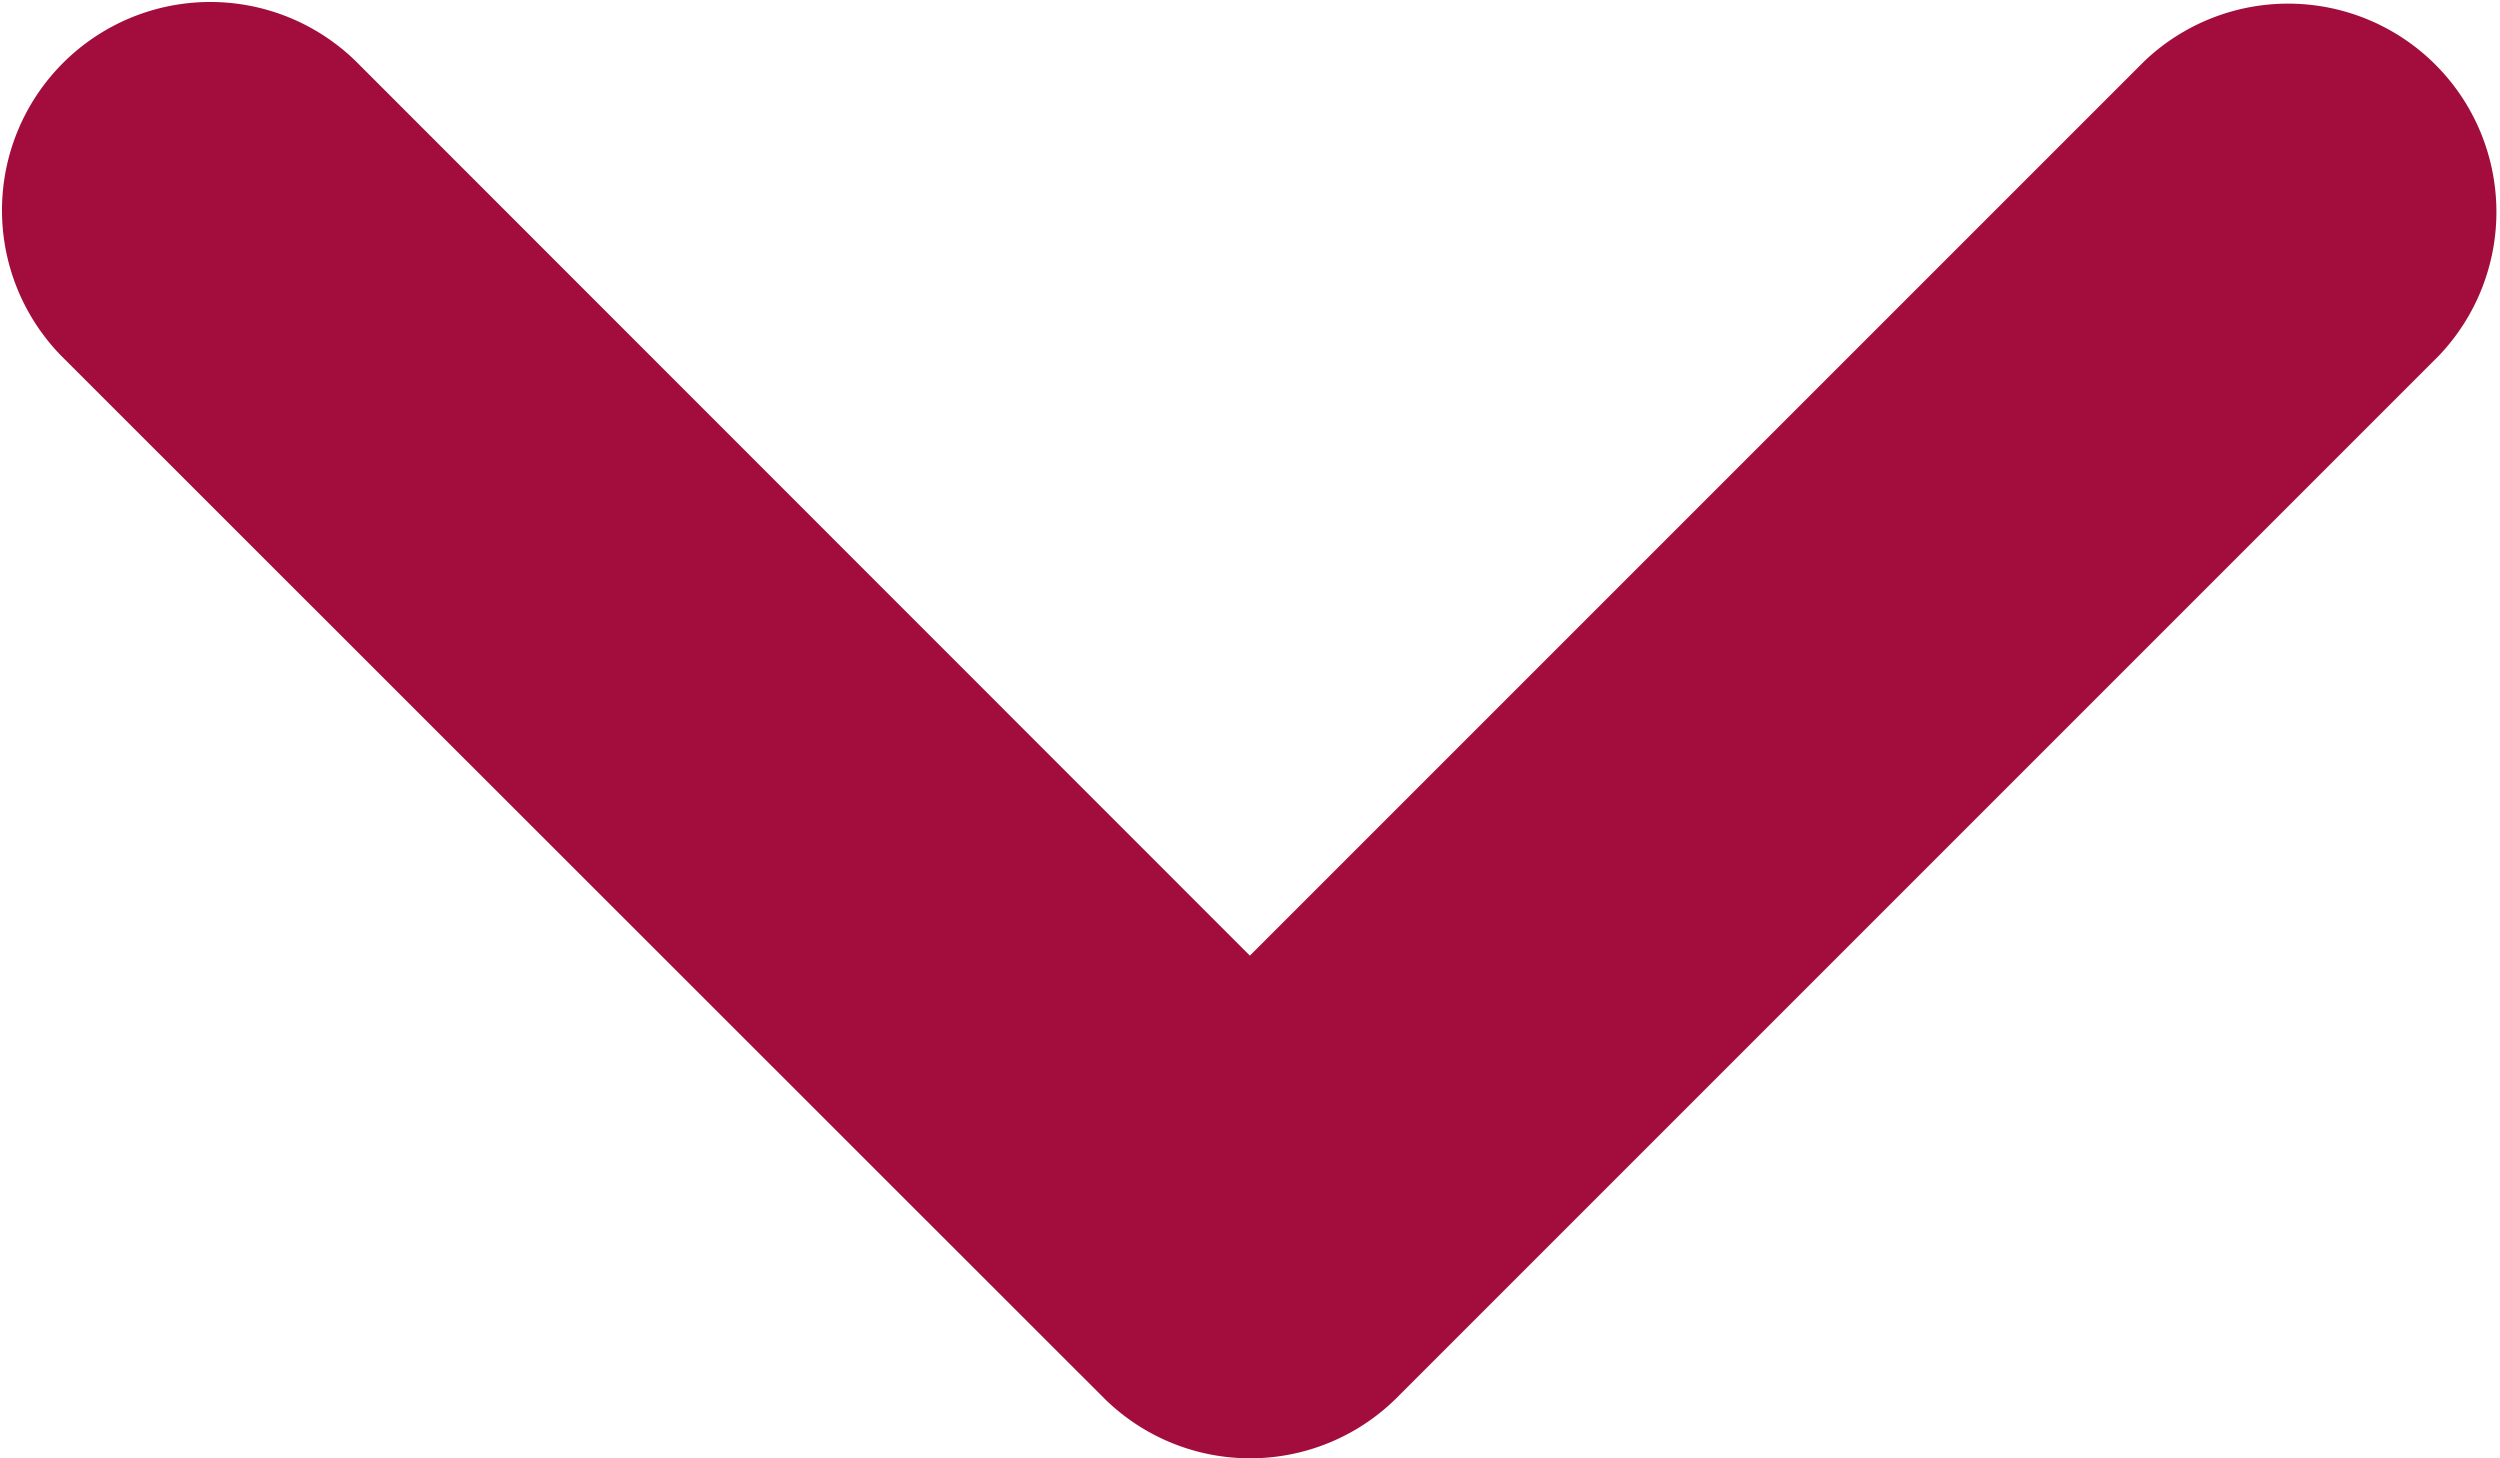 <svg xmlns="http://www.w3.org/2000/svg" width="22.142" height="12.916" viewBox="0 0 22.142 12.916"><g id="angle-down" transform="translate(-287.868 -52.084)"><path id="angle-down-2" data-name="angle-down" d="M11.07,12.916a1.837,1.837,0,0,1-1.3-.541L.541,3.15A1.845,1.845,0,0,1,3.15.541L11.07,8.464,18.992.542A1.845,1.845,0,0,1,21.6,3.151l-9.225,9.225A1.84,1.84,0,0,1,11.07,12.916Z" transform="translate(287.868 52.084)" fill="#a20d3e"></path></g></svg>